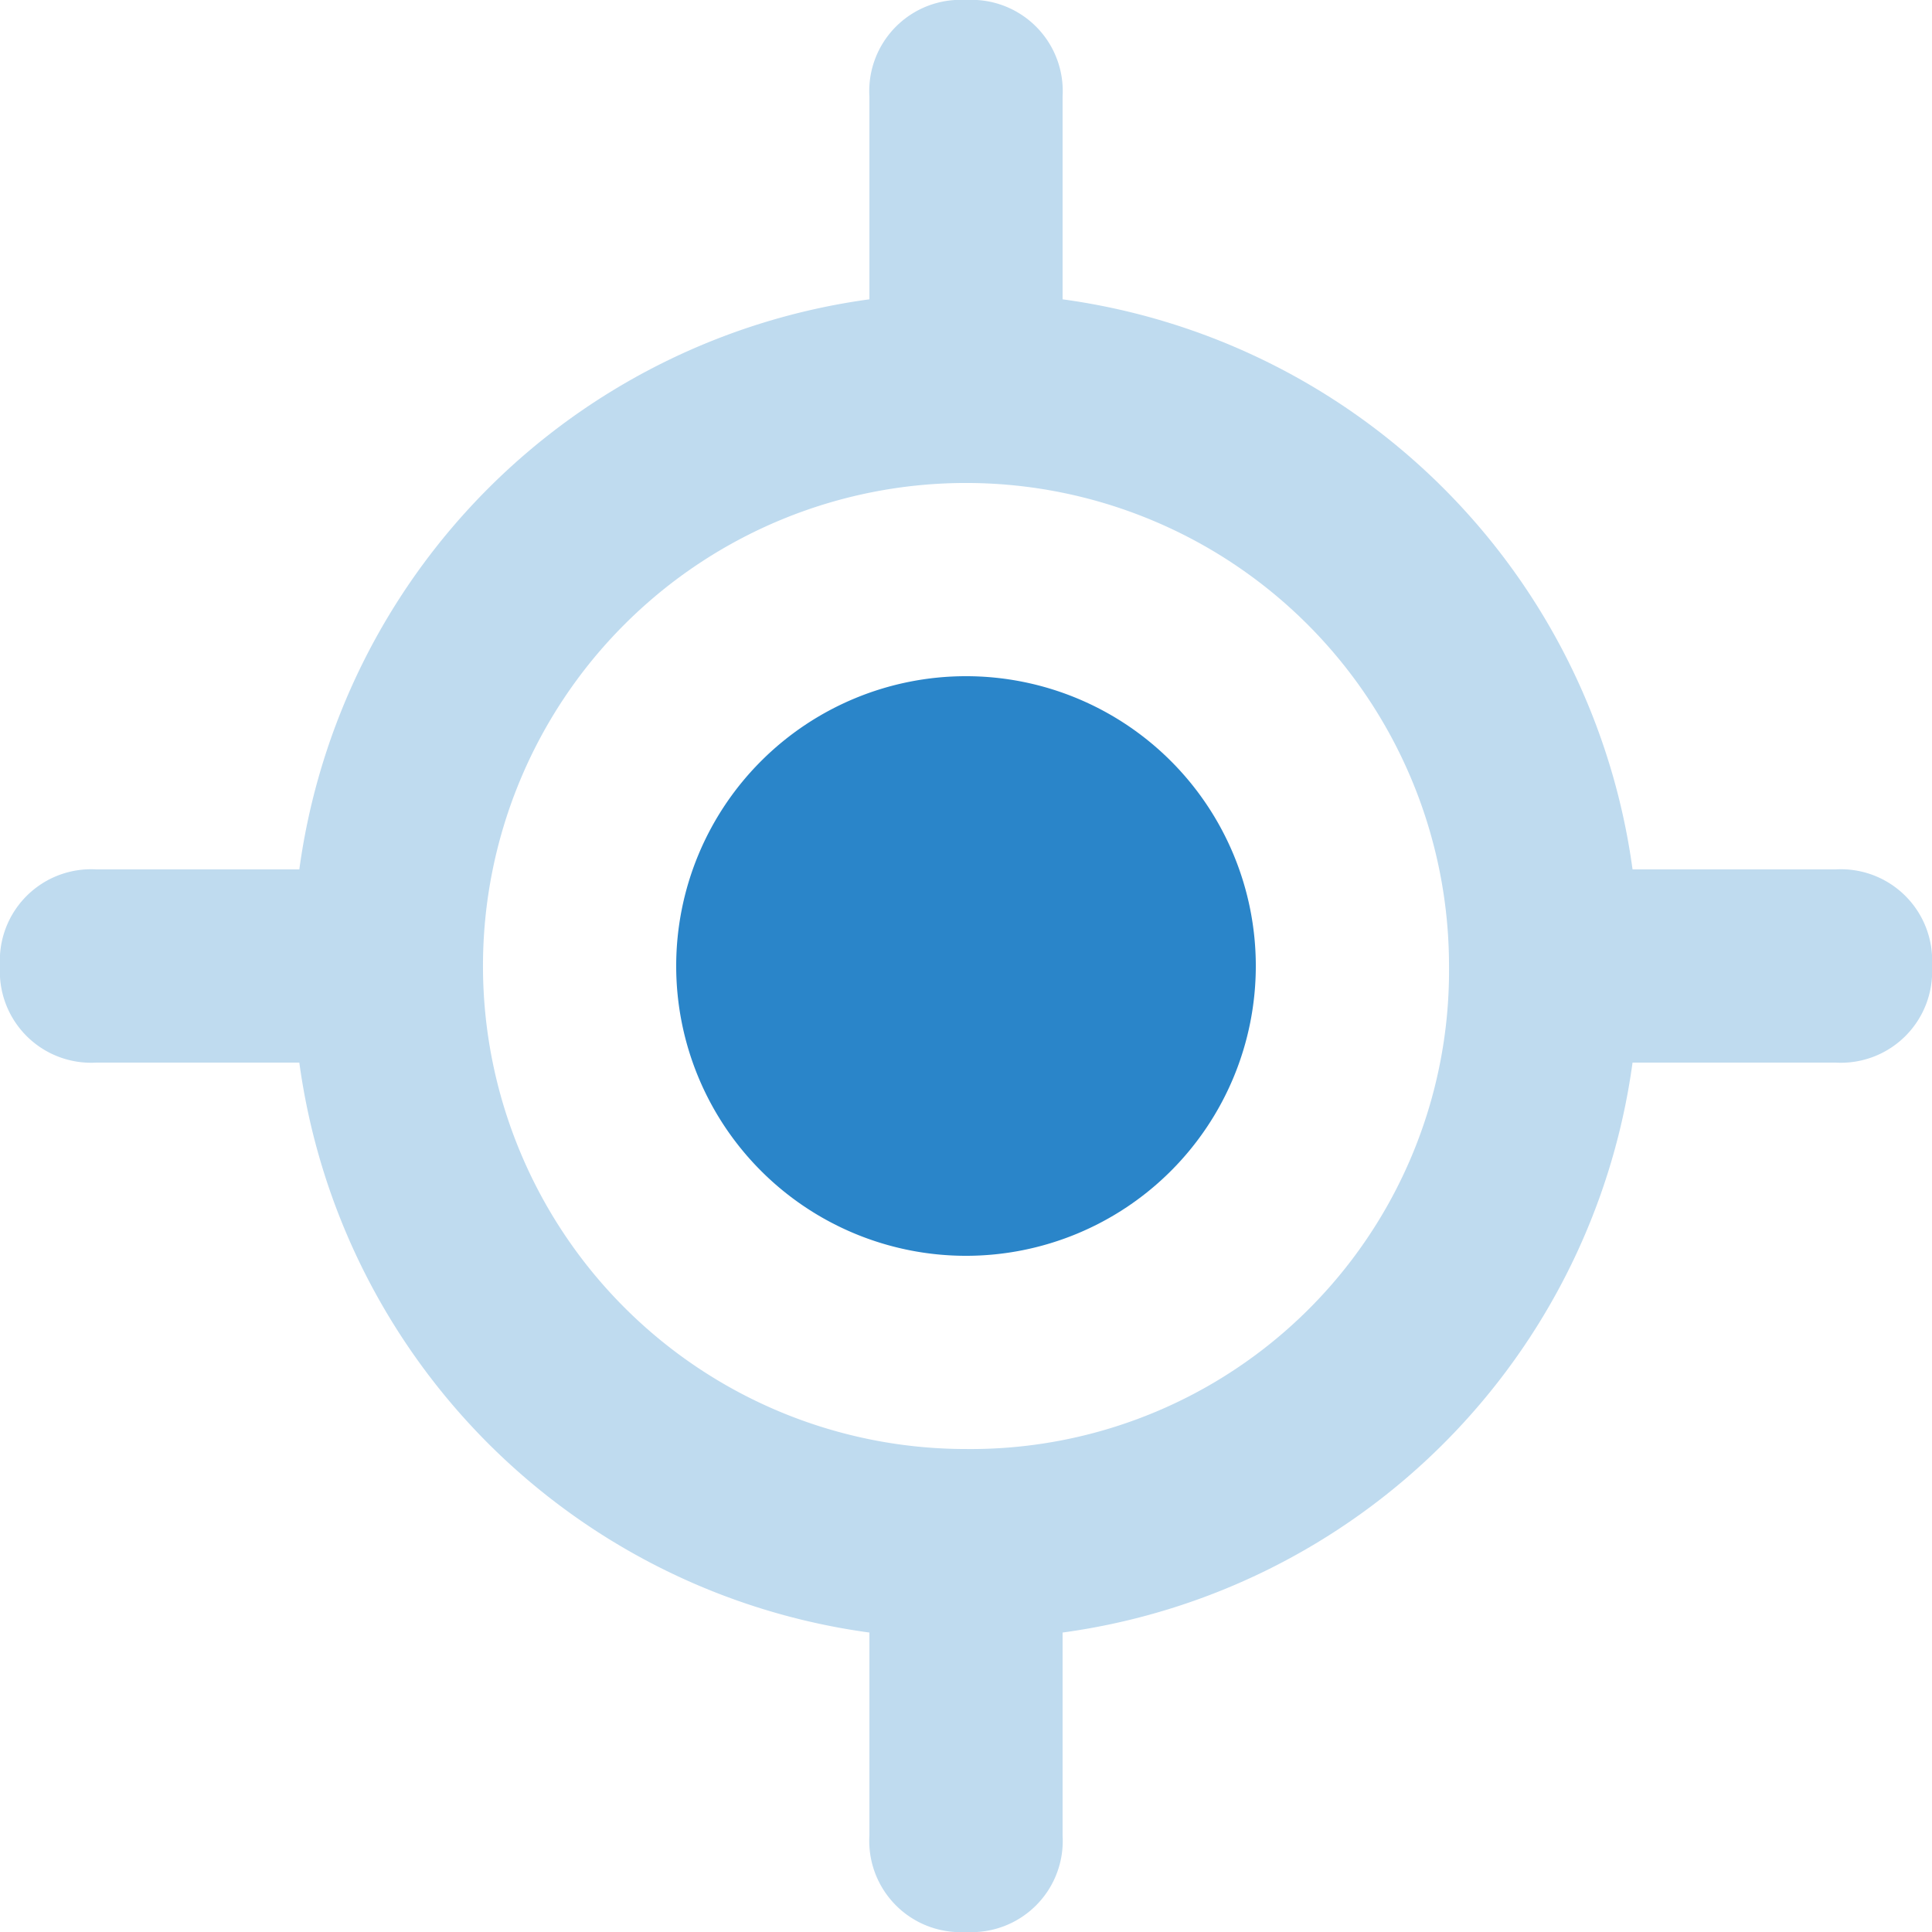 <svg id="map007" xmlns="http://www.w3.org/2000/svg" width="43.246" height="43.246" viewBox="0 0 43.246 43.246">
  <path id="Path_245" data-name="Path 245" d="M43.084,21.461H38.543A14.909,14.909,0,0,0,25.785,8.7V4.162A2.043,2.043,0,0,0,23.623,2a2.043,2.043,0,0,0-2.162,2.162V8.7A14.909,14.909,0,0,0,8.7,21.461H4.162A2.043,2.043,0,0,0,2,23.623a2.043,2.043,0,0,0,2.162,2.162H8.7A14.908,14.908,0,0,0,21.461,38.543v4.541a2.043,2.043,0,0,0,2.162,2.162,2.043,2.043,0,0,0,2.162-2.162V38.543A14.908,14.908,0,0,0,38.543,25.785h4.541a2.043,2.043,0,0,0,2.162-2.162A2.043,2.043,0,0,0,43.084,21.461ZM23.623,34.435A10.812,10.812,0,1,1,34.435,23.623,10.707,10.707,0,0,1,23.623,34.435Z" transform="translate(-2 -2)" fill="#2a85c9" opacity="0.3"/>
  <path id="Path_246" data-name="Path 246" d="M15.487,21.974A6.487,6.487,0,1,0,9,15.487,6.487,6.487,0,0,0,15.487,21.974Z" transform="translate(6.136 6.136)" fill="#2a85c9"/>
</svg>

